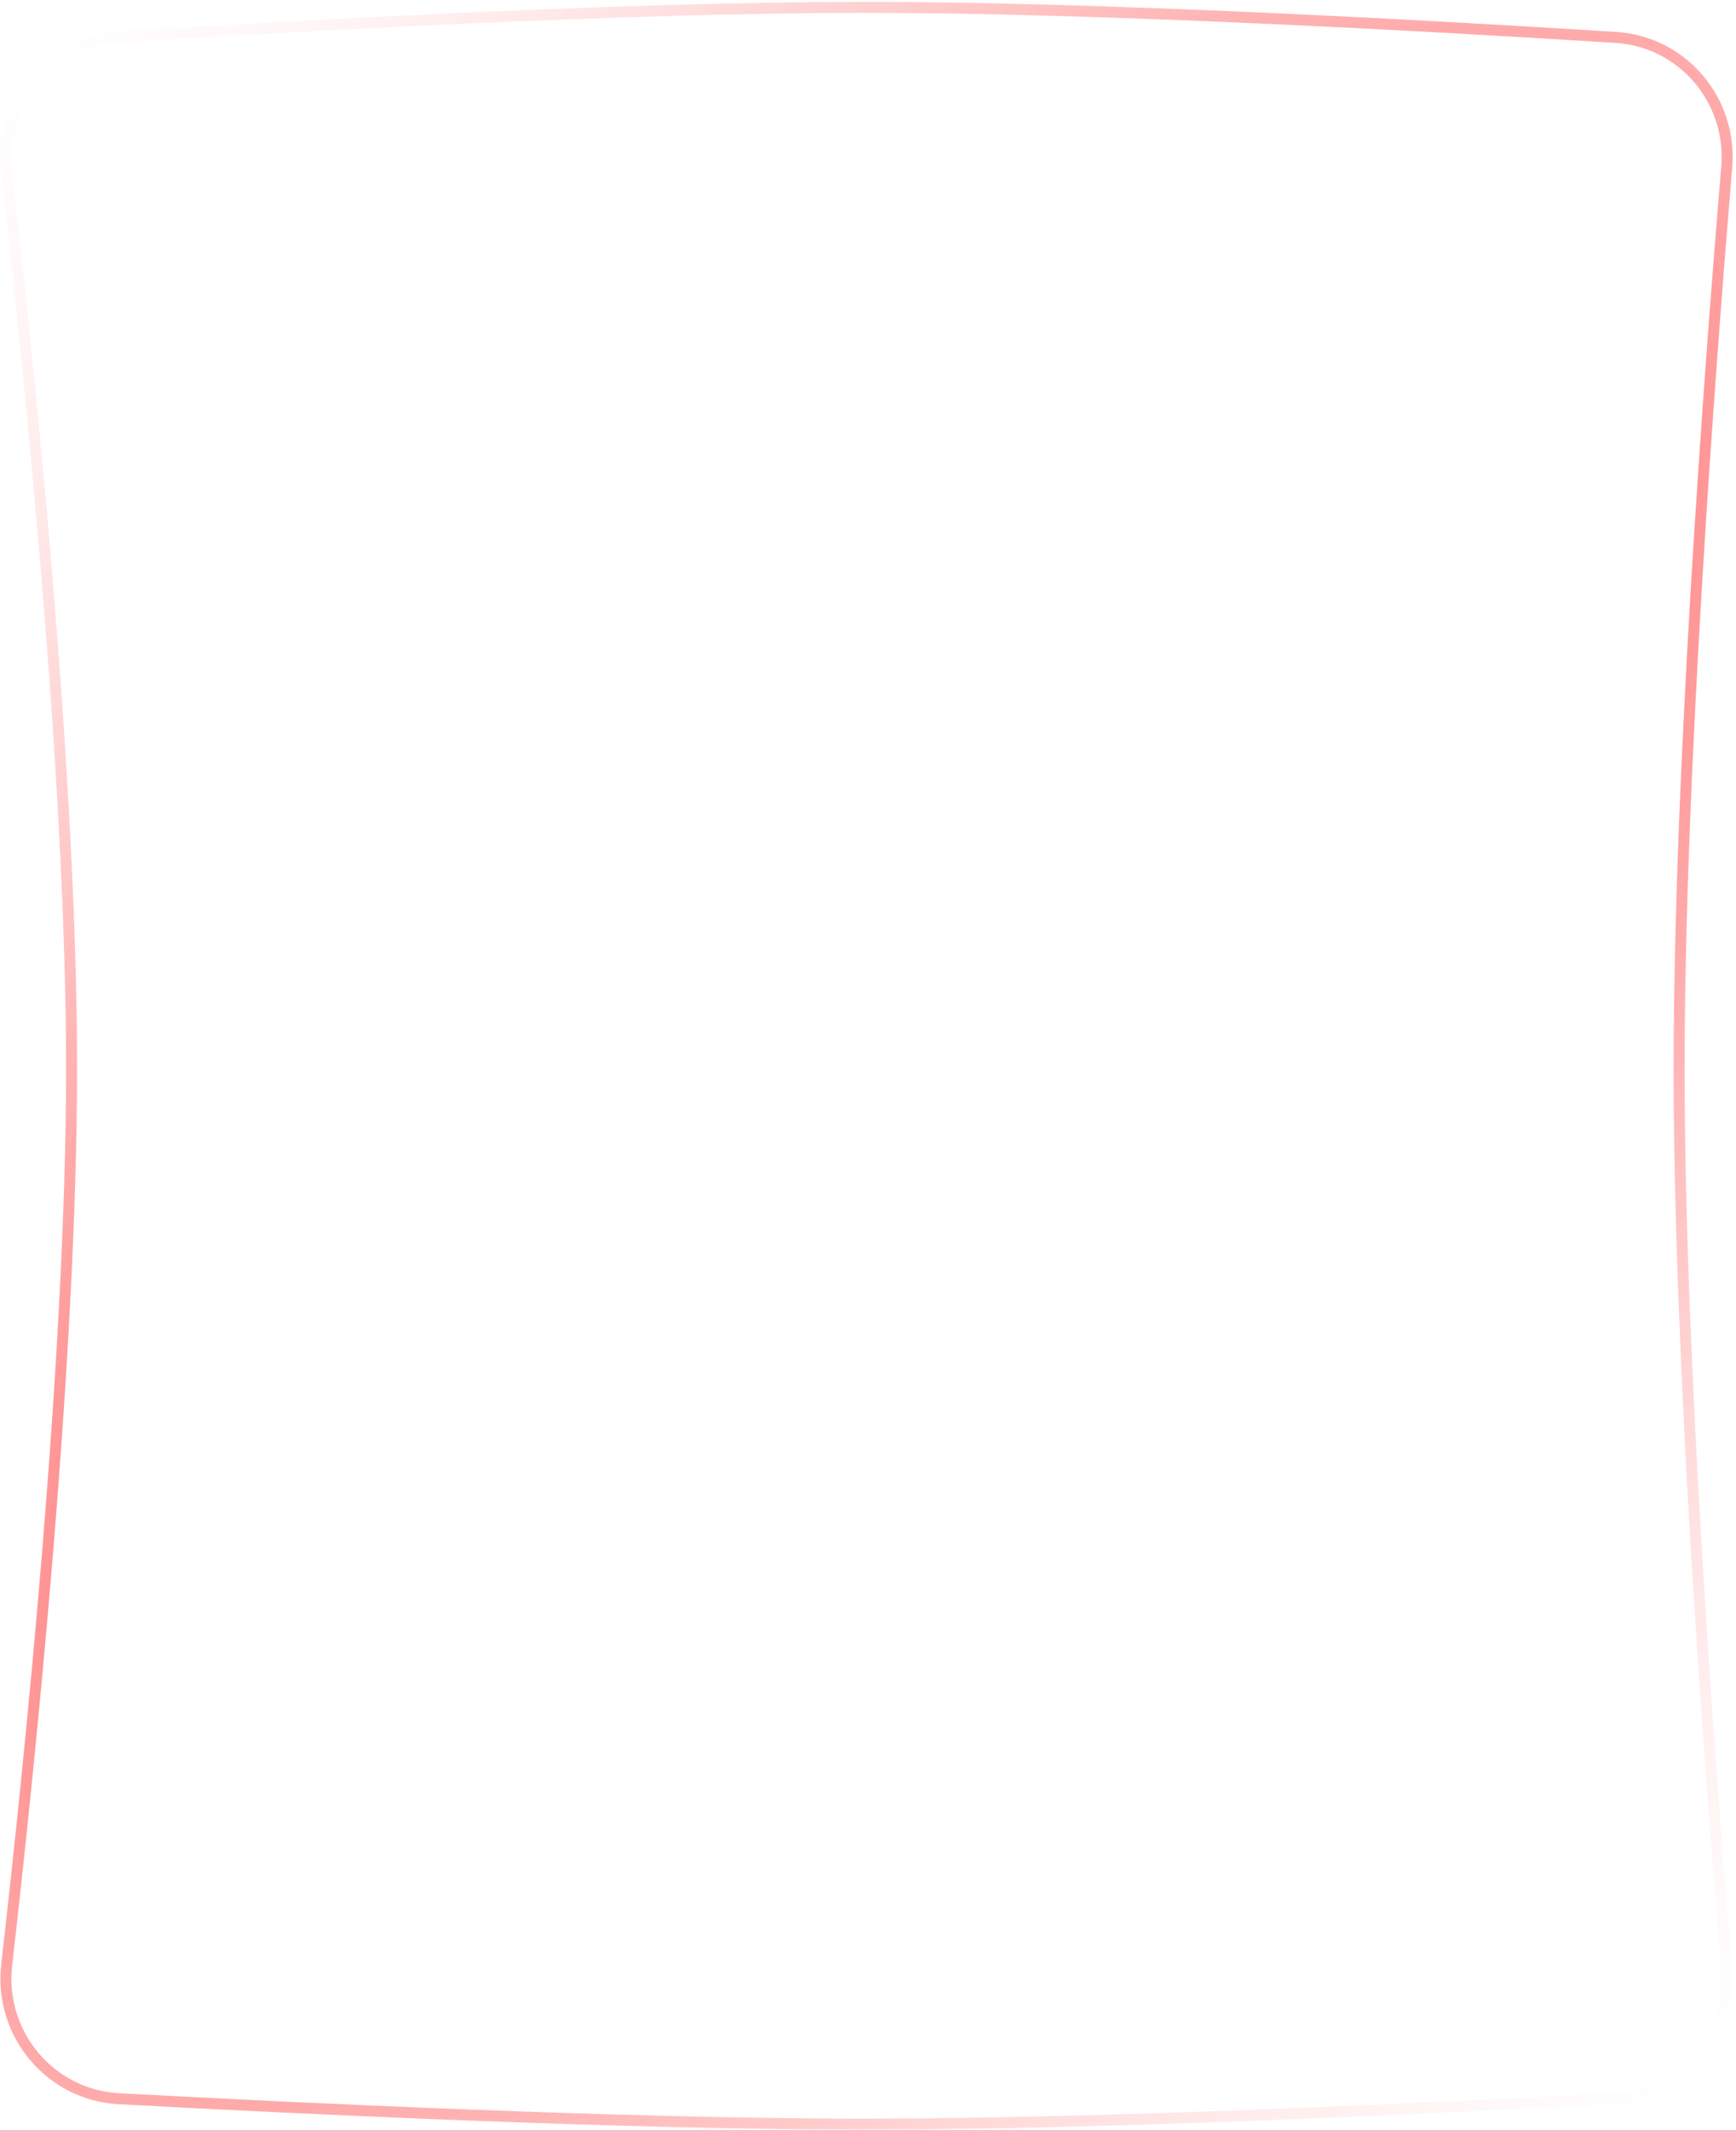 <?xml version="1.0" encoding="UTF-8"?> <svg xmlns="http://www.w3.org/2000/svg" width="473" height="580" viewBox="0 0 473 580" fill="none"><g filter="url(#filter0_b_739_1238)"><path d="M0.291 46.707C-1.933 27.301 12.38 9.843 31.875 8.616C81.084 5.518 170.78 0.5 235.5 0.5C300.771 0.5 391.444 5.604 440.373 8.695C459.406 9.897 473.556 26.596 471.965 45.601C467.326 101.031 459 211.56 459 291C459 370.263 467.289 480.477 471.934 536.028C473.535 555.169 459.168 571.959 439.988 572.996C390.966 575.648 300.586 580 235.5 580C170.971 580 81.579 575.722 32.279 573.065C12.636 572.006 -1.906 554.48 0.332 534.936C6.741 478.964 18 369.467 18 291C18 212.366 6.693 102.57 0.291 46.707Z" fill="white" fill-opacity="0.7"></path><path d="M31.969 10.113C81.18 7.015 170.832 2 235.5 2C300.719 2 391.349 7.101 440.278 10.192C458.457 11.34 471.993 27.293 470.471 45.476C465.831 100.903 457.5 211.49 457.5 291C457.5 370.333 465.794 480.604 470.44 536.153C471.971 554.467 458.227 570.508 439.907 571.499C390.884 574.15 300.541 578.5 235.5 578.5C171.016 578.5 81.66 574.224 32.36 571.567C13.595 570.556 -0.319 553.808 1.822 535.107C8.231 479.137 19.5 369.562 19.5 291C19.5 212.27 8.183 102.396 1.781 46.537C-0.347 27.964 13.349 11.285 31.969 10.113Z" stroke="url(#paint0_radial_739_1238)" stroke-width="3"></path></g><defs><filter id="filter0_b_739_1238" x="-18.538" y="-18.1" width="509.225" height="616.7" filterUnits="userSpaceOnUse" color-interpolation-filters="sRGB"><feFlood flood-opacity="0" result="BackgroundImageFix"></feFlood><feGaussianBlur in="BackgroundImageFix" stdDeviation="9.3"></feGaussianBlur><feComposite in2="SourceAlpha" operator="in" result="effect1_backgroundBlur_739_1238"></feComposite><feBlend mode="normal" in="SourceGraphic" in2="effect1_backgroundBlur_739_1238" result="shape"></feBlend></filter><radialGradient id="paint0_radial_739_1238" cx="0" cy="0" r="1" gradientUnits="userSpaceOnUse" gradientTransform="translate(235.5 291) rotate(132.297) scale(817.264 382.061)"><stop stop-color="#FF0000"></stop><stop offset="1" stop-color="white" stop-opacity="0"></stop></radialGradient></defs></svg> 